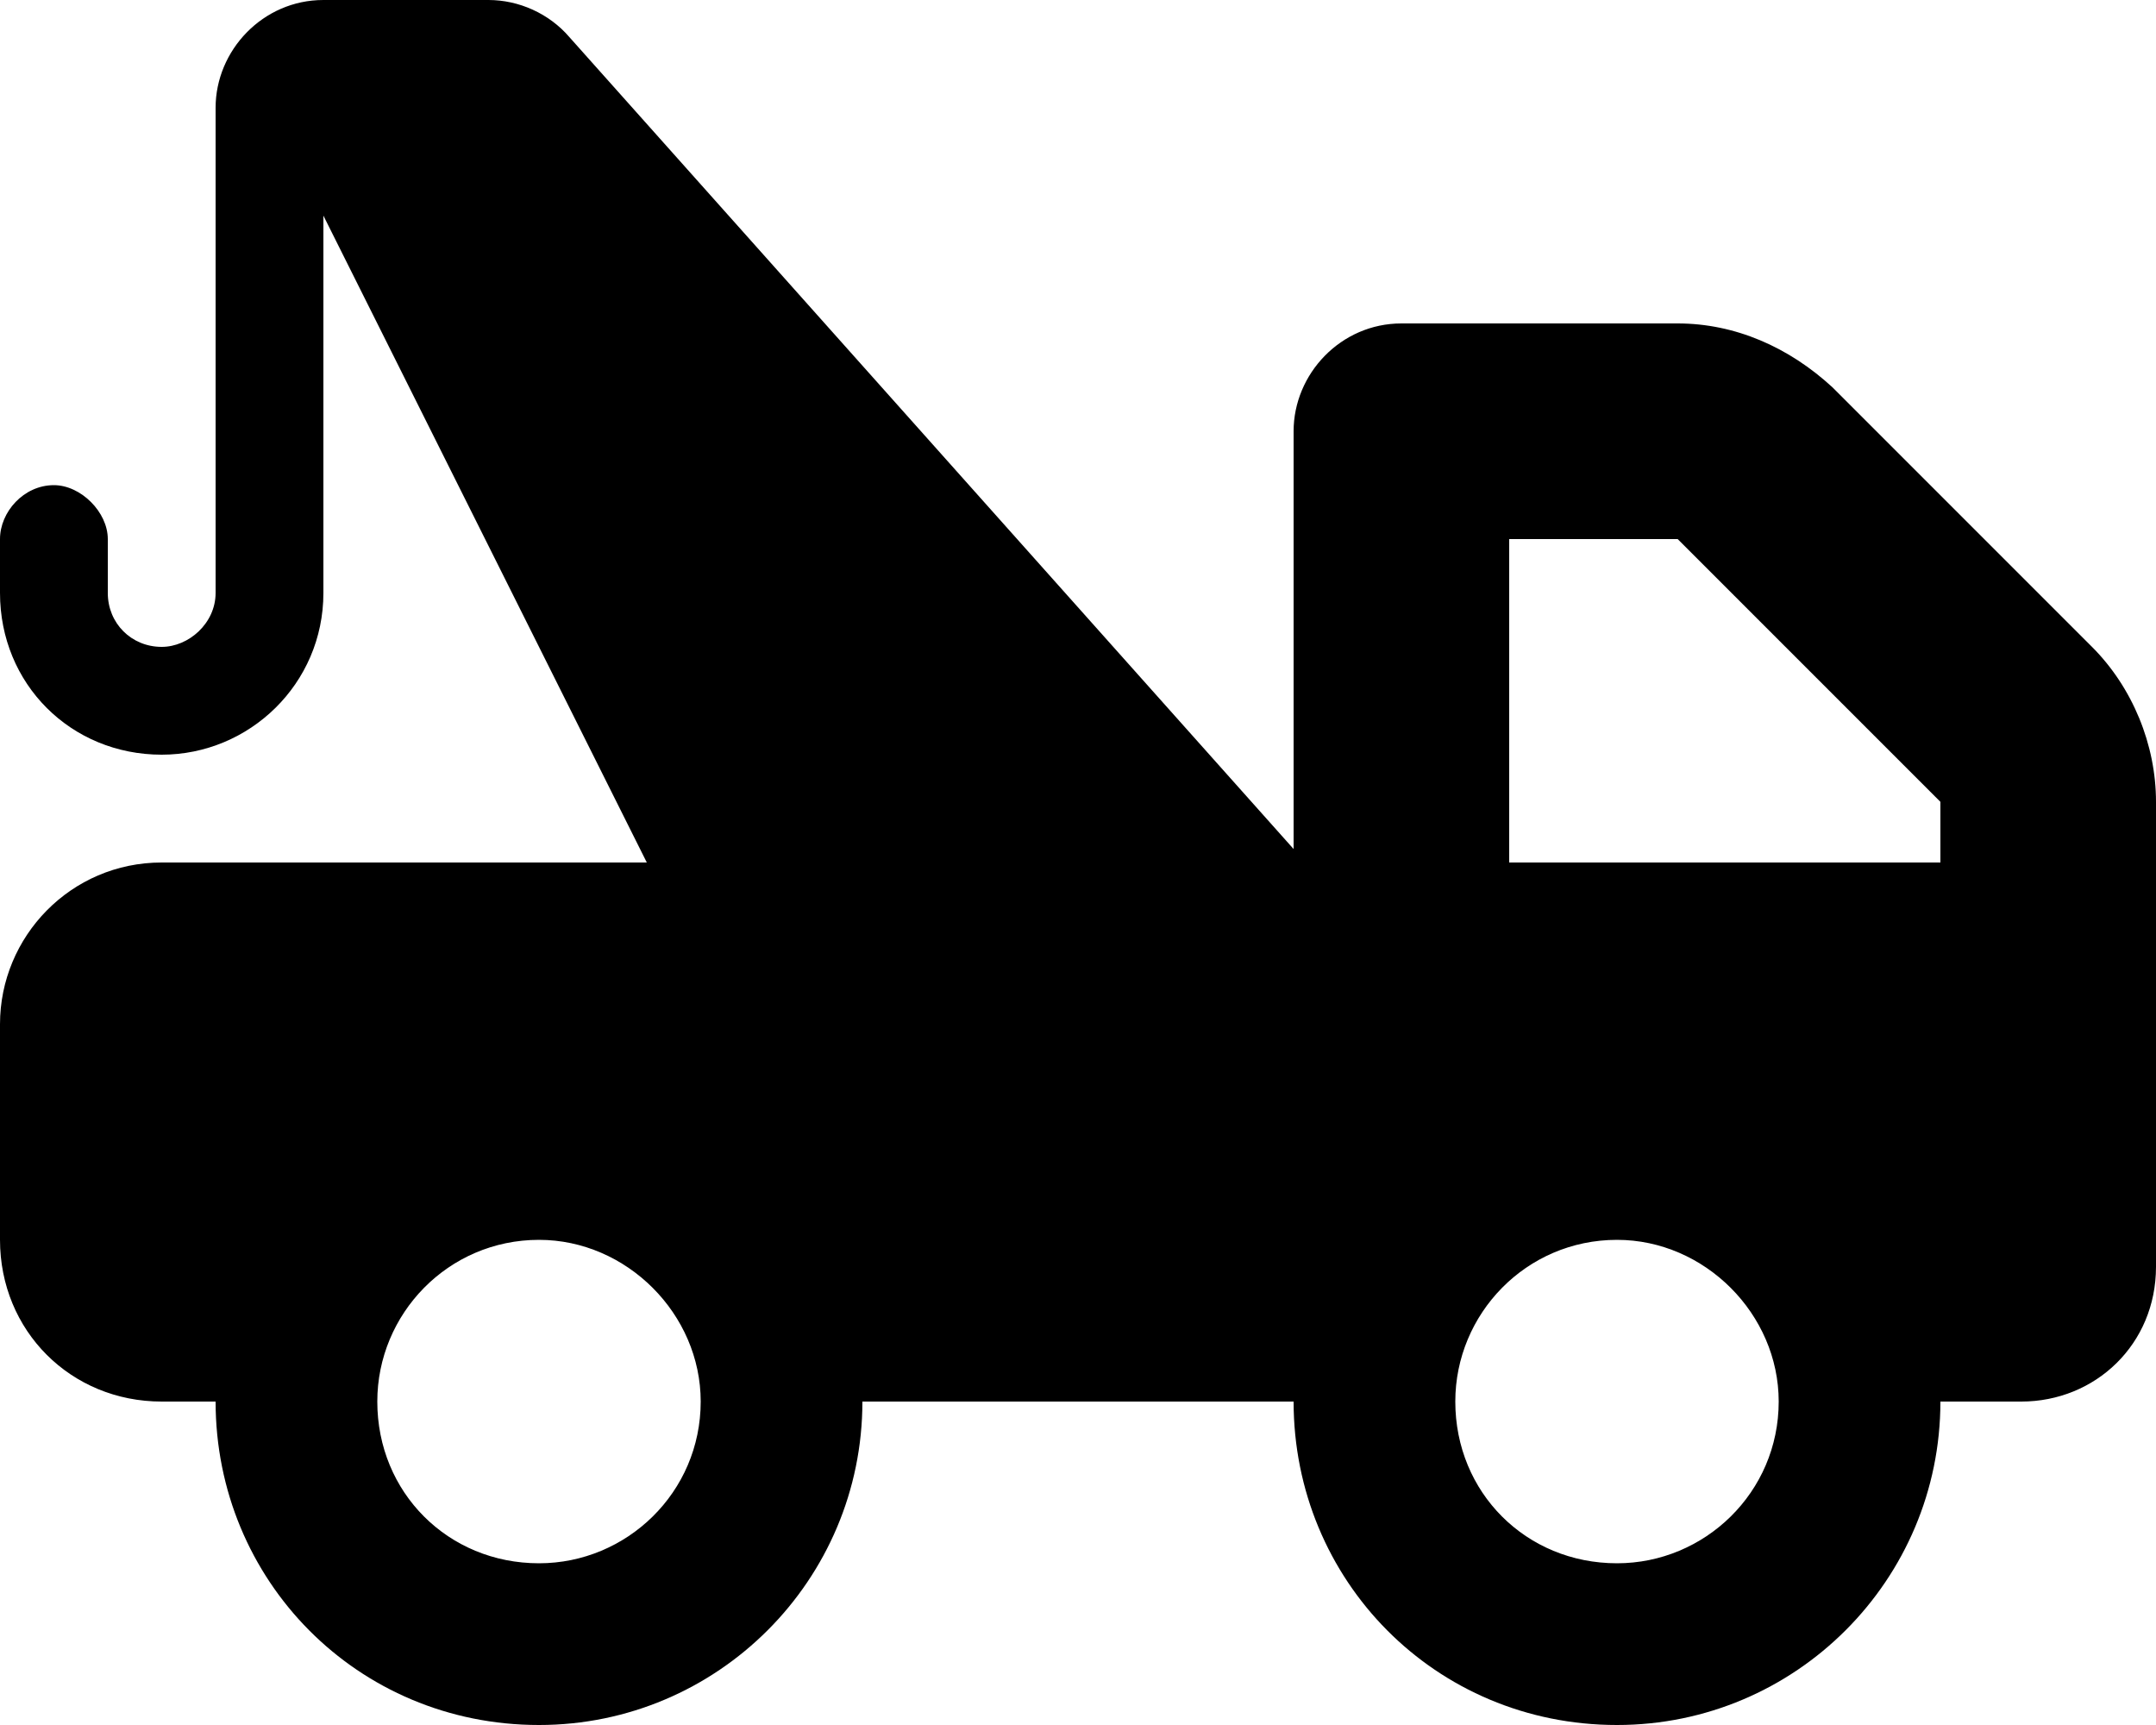 <svg width="60" height="48" viewBox="0 0 60 48" fill="none" xmlns="http://www.w3.org/2000/svg">
<path d="M9 0H13.594C14.438 0 15.281 0.375 15.844 1.031L36 23.625V12C36 10.406 37.312 9 39 9H46.688C48.281 9 49.781 9.656 51 10.781L58.219 18C59.344 19.125 60 20.719 60 22.312V35.25C60 37.406 58.312 39 56.25 39H54C54 43.969 49.969 48 45 48C39.938 48 36 43.969 36 39H24C24 43.969 19.969 48 15 48C9.938 48 6 43.969 6 39H4.5C1.969 39 0 37.031 0 34.5V28.5C0 26.062 1.969 24 4.5 24H18L9 6V16.5C9 19.031 6.938 21 4.5 21C1.969 21 0 19.031 0 16.5V15C0 14.25 0.656 13.5 1.5 13.5C2.25 13.5 3 14.25 3 15V16.5C3 17.344 3.656 18 4.5 18C5.25 18 6 17.344 6 16.5V3C6 1.406 7.312 0 9 0ZM54 24V22.312L46.688 15H42V24H54ZM15 34.5C12.469 34.5 10.5 36.562 10.5 39C10.5 41.531 12.469 43.5 15 43.5C17.438 43.5 19.5 41.531 19.5 39C19.5 36.562 17.438 34.5 15 34.5ZM45 43.5C47.438 43.5 49.5 41.531 49.5 39C49.5 36.562 47.438 34.5 45 34.5C42.469 34.5 40.5 36.562 40.5 39C40.5 41.531 42.469 43.5 45 43.5Z" fill="black"/>
</svg>
